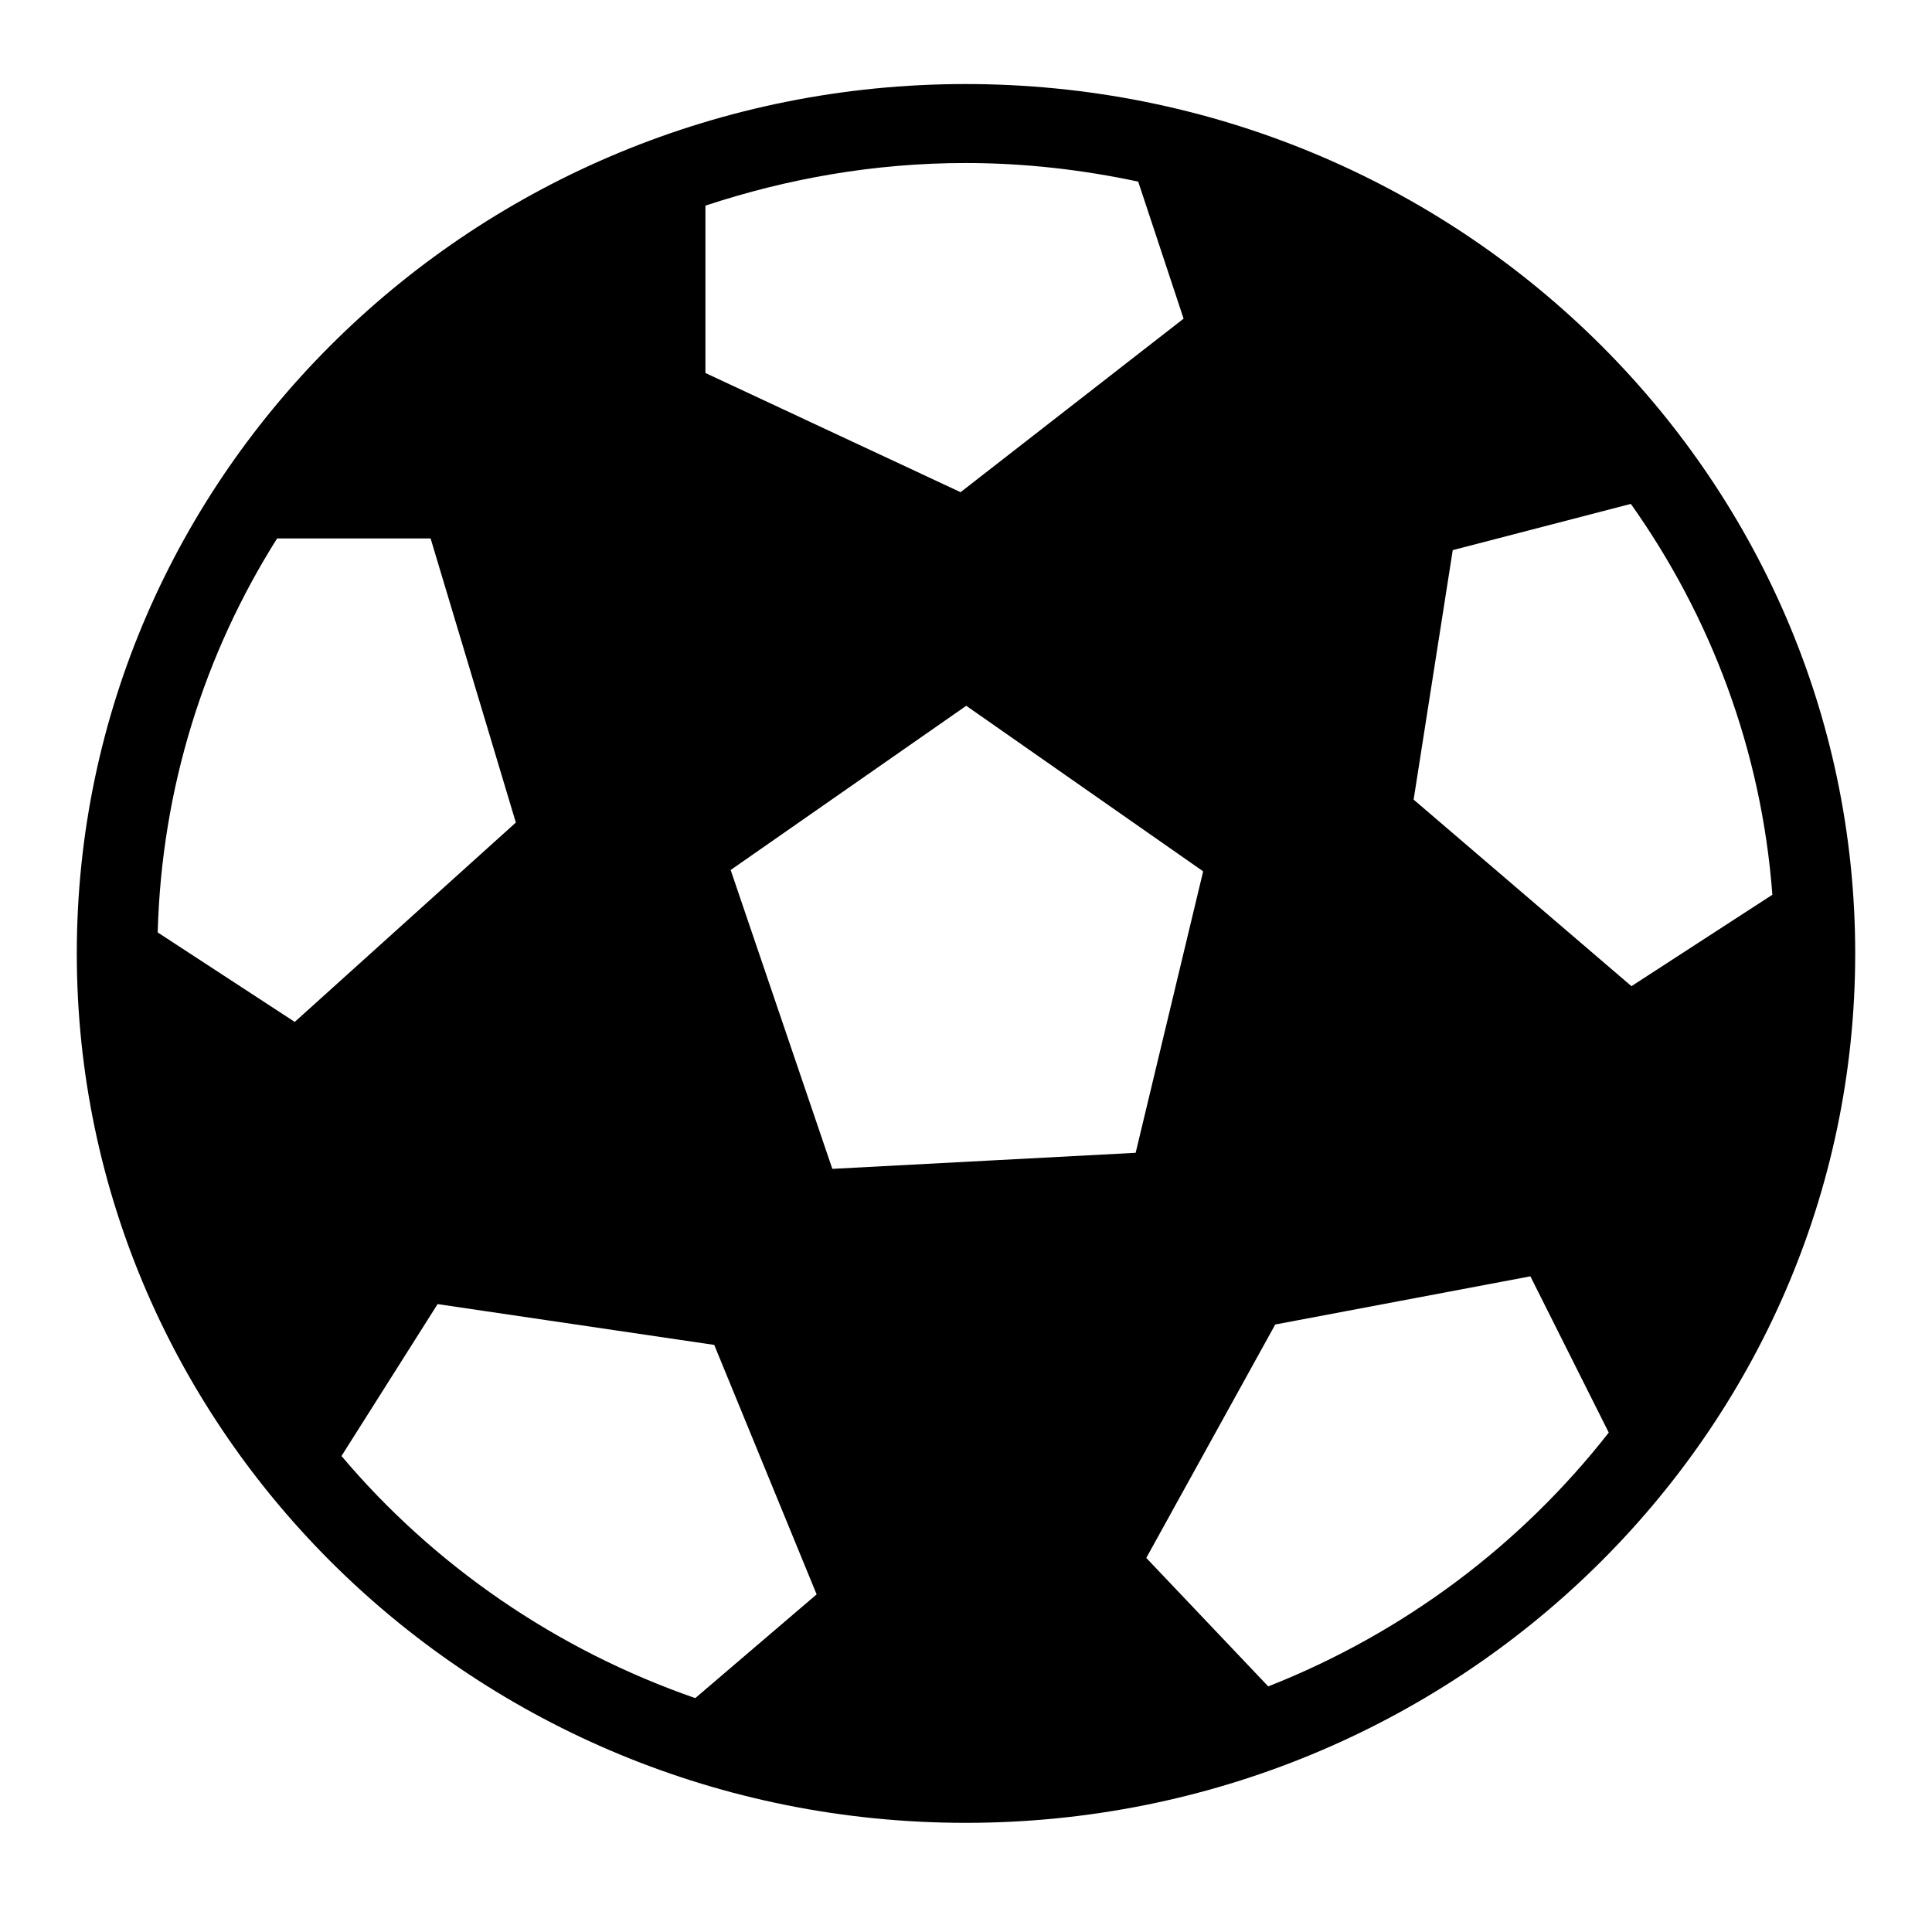 <svg width="16" height="16" viewBox="0 0 16 16" fill="none" xmlns="http://www.w3.org/2000/svg">
<path fill-rule="evenodd" clip-rule="evenodd" d="M15.364 7.896C15.364 3.923 12.062 0.696 7.997 0.696C3.933 0.696 0.636 3.923 0.636 7.896C0.636 11.868 3.933 15.096 7.997 15.096C12.062 15.096 15.364 11.868 15.364 7.896L15.364 7.896ZM14.678 7.41L13.511 8.167L11.707 6.622L12.031 4.556L13.506 4.173C14.167 5.105 14.588 6.212 14.678 7.41ZM10.503 13.966C11.628 13.523 12.598 12.791 13.323 11.864L12.674 10.57L10.561 10.969L9.493 12.902L10.503 13.966ZM9.964 7.216L9.405 9.547L6.893 9.68L6.051 7.205L8.002 5.845L9.964 7.216ZM7.955 4.076L9.802 2.639L9.426 1.504C8.965 1.406 8.488 1.35 7.997 1.35C7.242 1.35 6.519 1.479 5.842 1.703L5.842 3.089L7.955 4.076ZM6.763 13.204L5.758 14.063C4.604 13.663 3.592 12.963 2.828 12.058L3.624 10.8L5.915 11.138L6.763 13.204ZM2.441 8.463L4.272 6.812L3.566 4.459L2.295 4.459C1.694 5.411 1.338 6.527 1.306 7.722L2.441 8.463Z" fill="black"/>
</svg>
